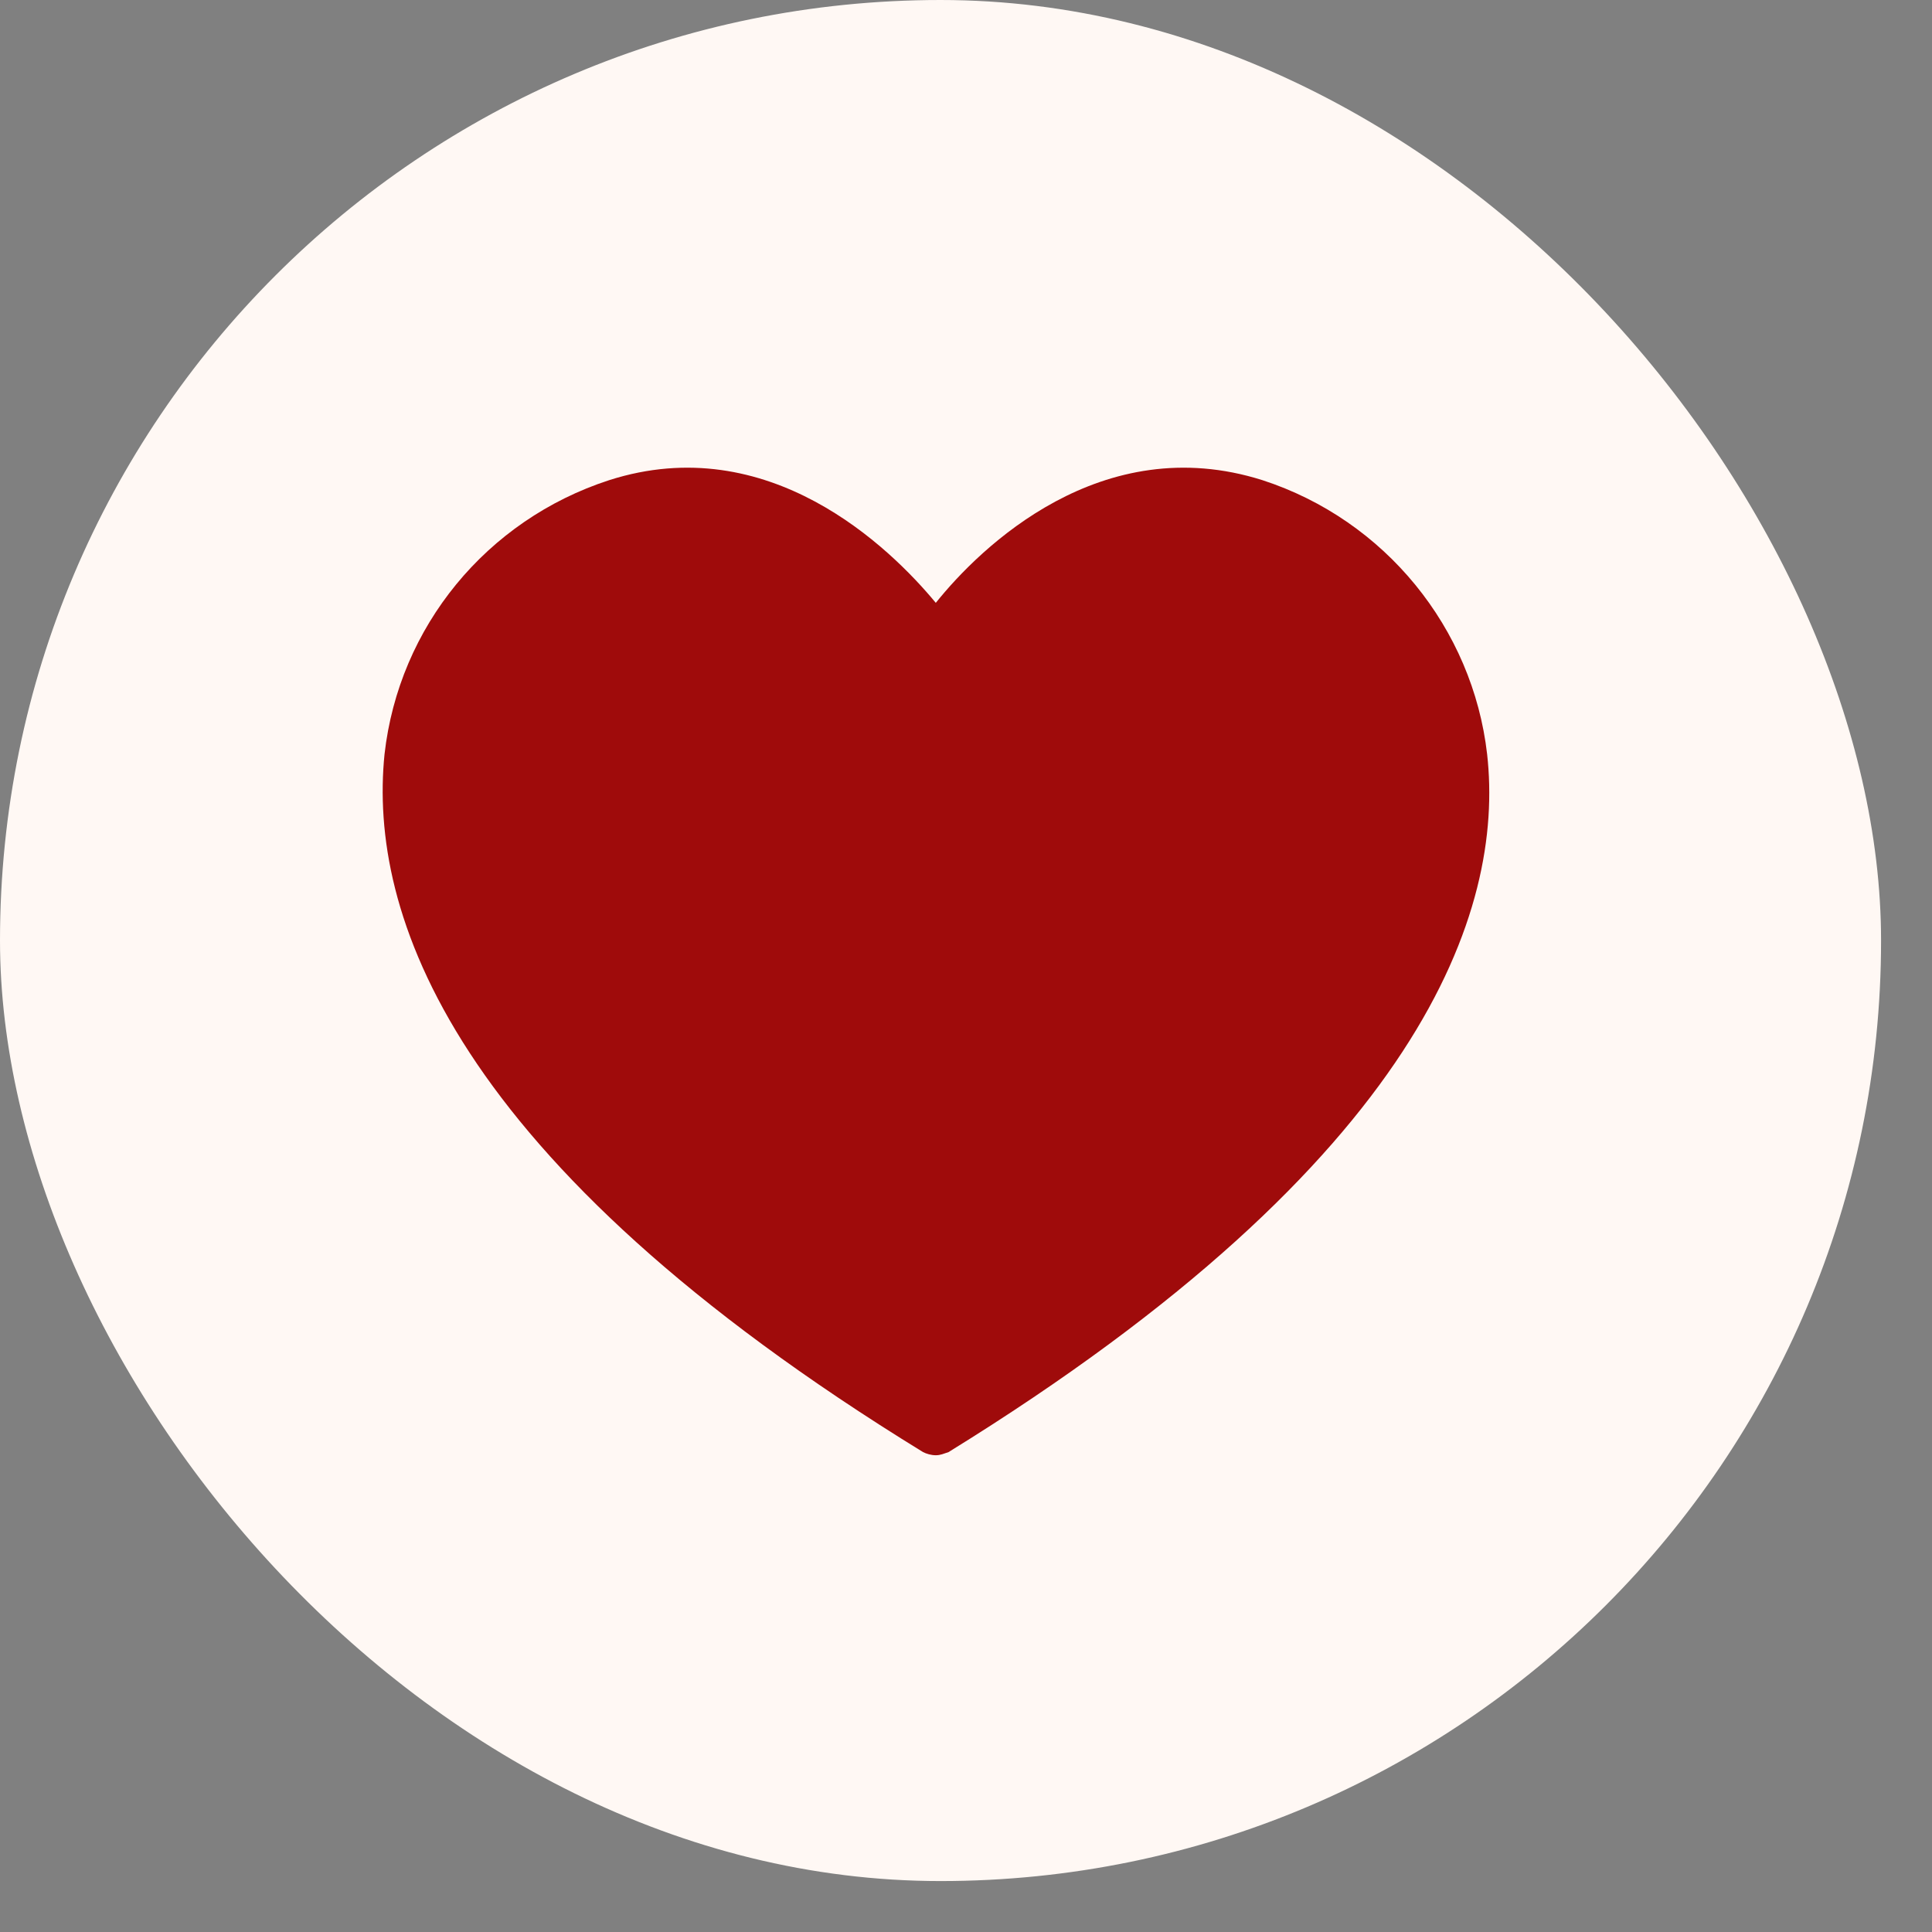 <?xml version="1.0" encoding="utf-8"?>
<svg xmlns="http://www.w3.org/2000/svg" fill="none" height="100%" overflow="visible" preserveAspectRatio="none" style="display: block;" viewBox="0 0 30 30" width="100%">
<rect x="0" y="0" width="30" height="30" fill="#808080" stroke="none"/>
<g id="Heart">
<rect fill="#FFF8F4" height="29.209" rx="14.605" width="29.209"/>
<path d="M19.603 7.456C17.104 6.665 15.224 8.495 14.531 9.361C13.814 8.495 11.933 6.665 9.459 7.456C7.555 8.075 6.194 9.732 5.971 11.711C5.723 14.16 6.96 18.02 14.333 22.548C14.382 22.573 14.457 22.597 14.531 22.597C14.605 22.597 14.655 22.572 14.729 22.548C22.102 17.996 23.363 14.136 23.092 11.711C22.868 9.756 21.508 8.075 19.603 7.456Z" fill="#9F0B0B" id="Vector"/>
</g>
</svg>
